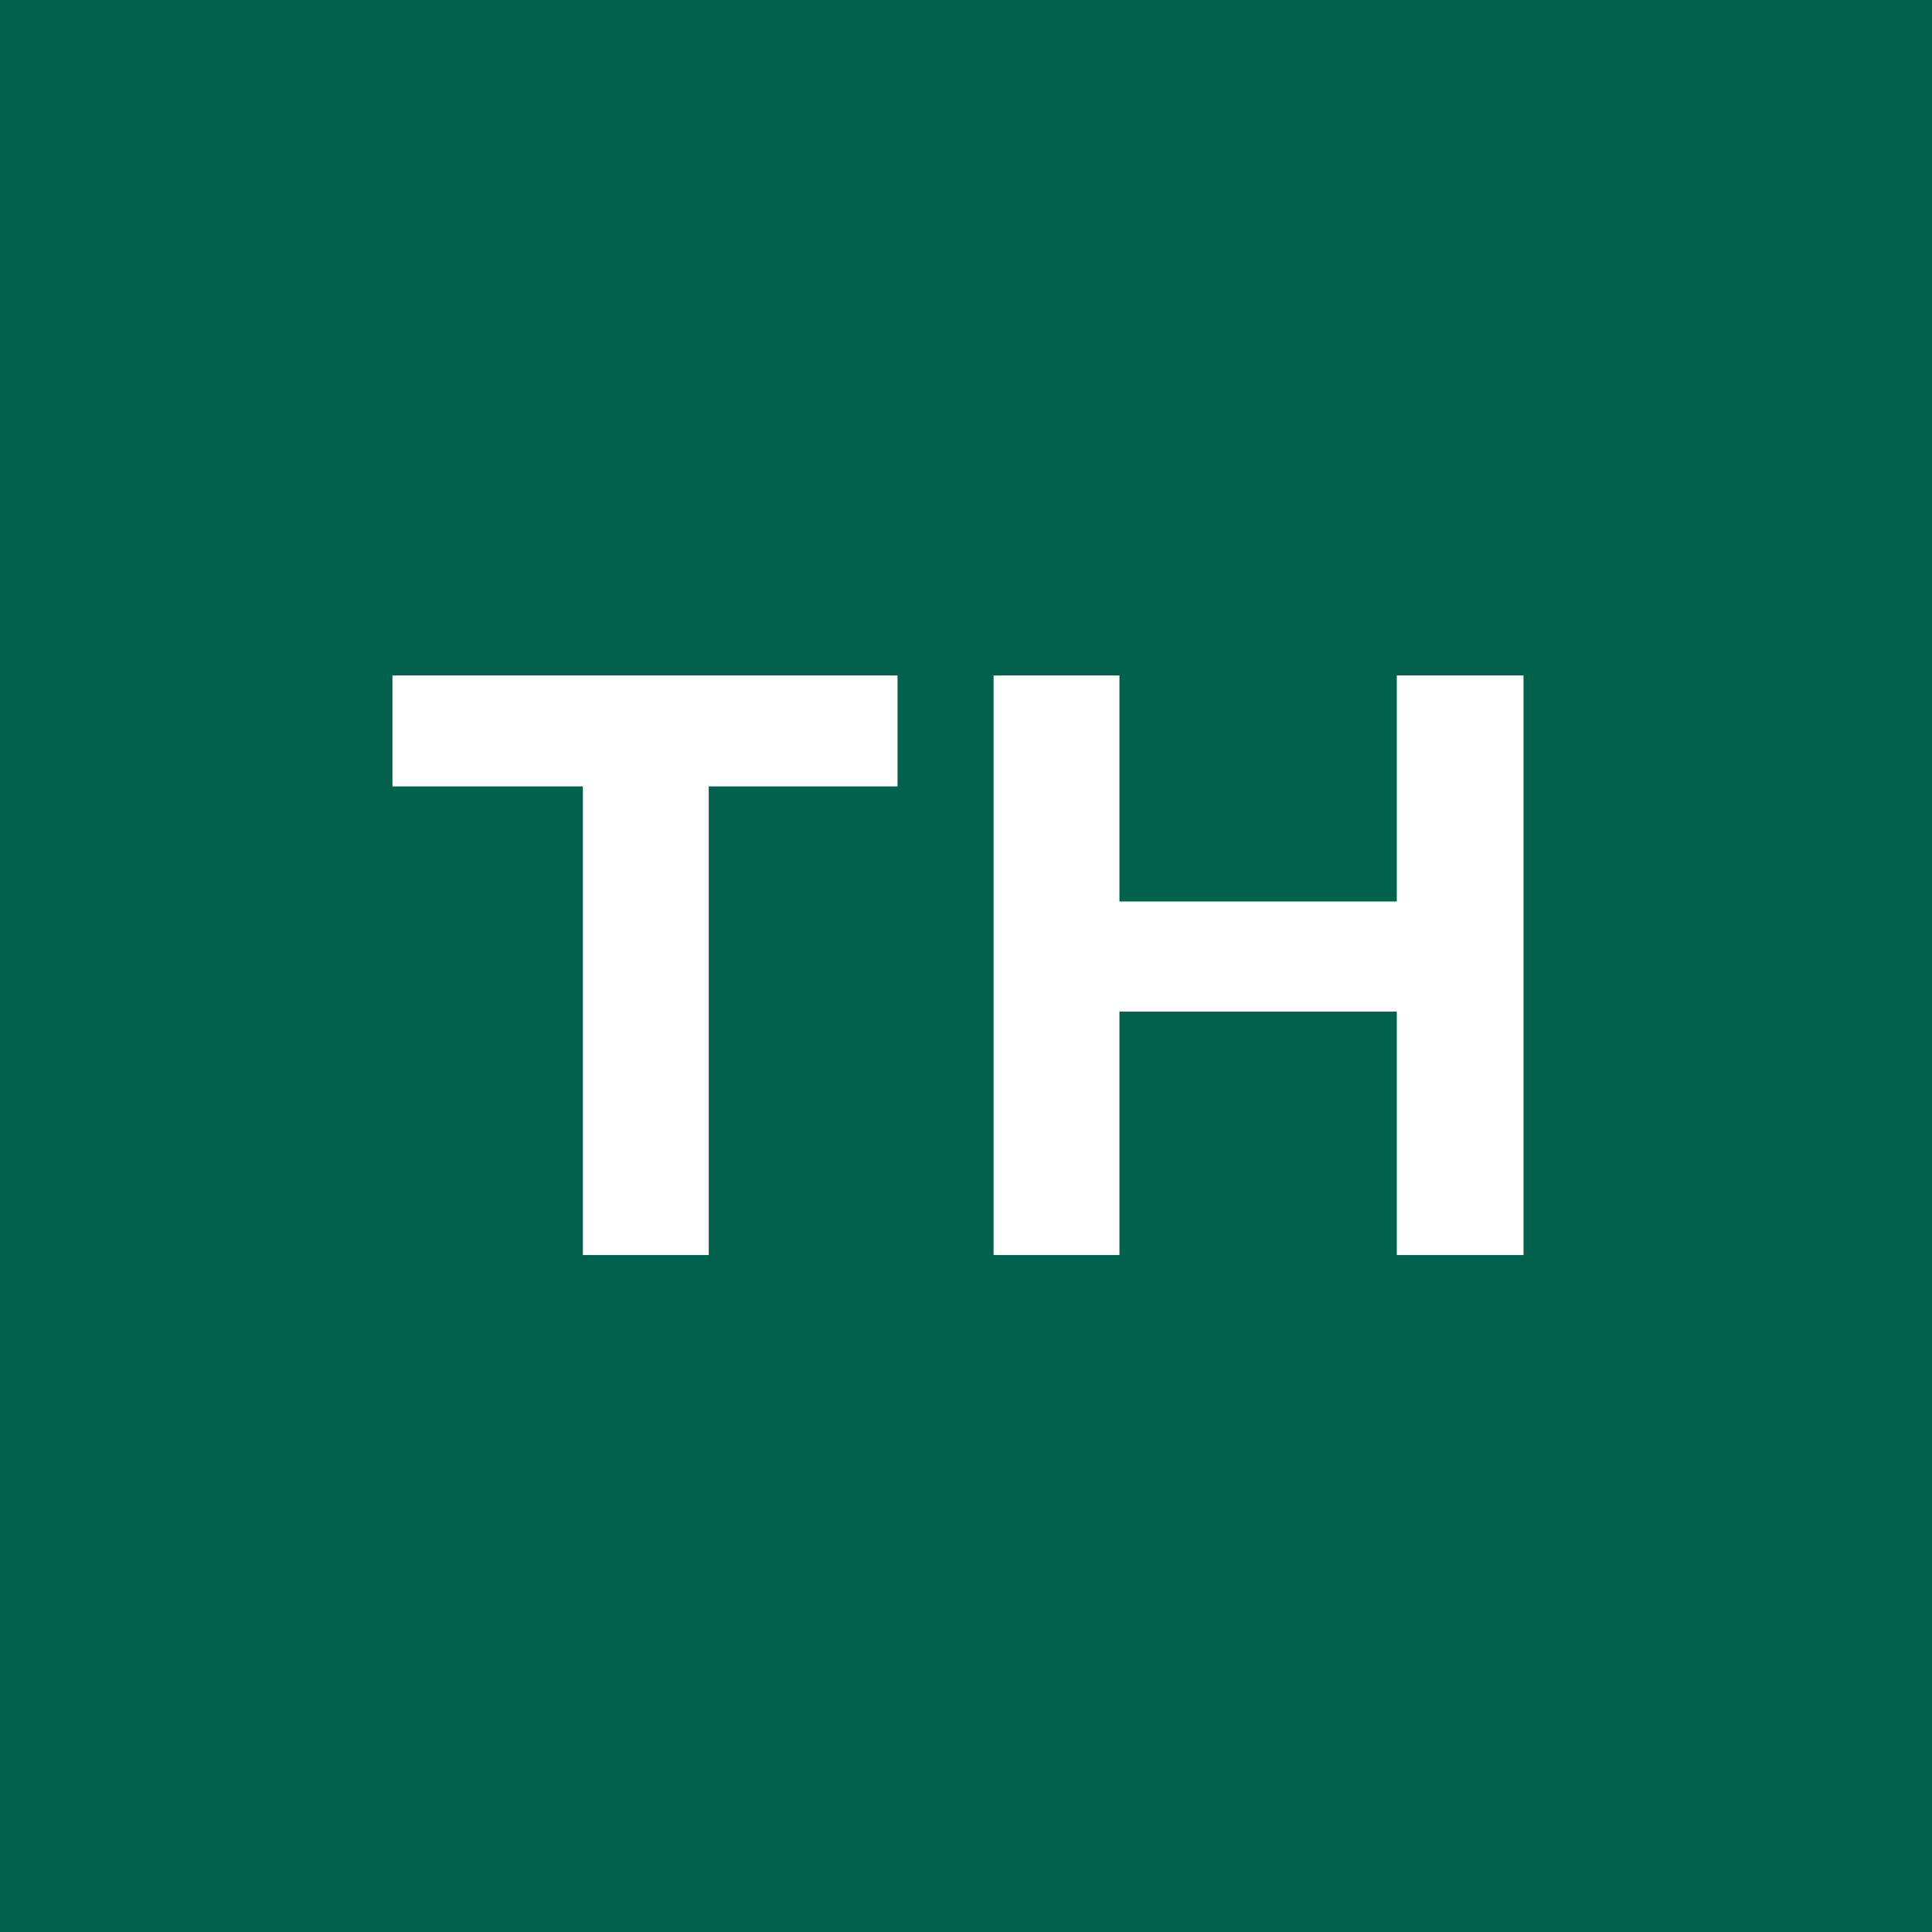 <?xml version="1.0" encoding="UTF-8"?> <svg xmlns="http://www.w3.org/2000/svg" width="180" height="180" viewBox="0 0 180 180" fill="none"><rect width="180" height="180" fill="#00624D"></rect><path d="M130.139 83.99V62.93H141.942V116.93H130.139V94.25H104.296V116.93H92.57V62.93H104.296V83.99H130.139Z" fill="white"></path><path d="M54.305 116.93V73.267H36.562V62.93H83.62V73.267H66.031V116.93H54.305Z" fill="white"></path></svg> 
